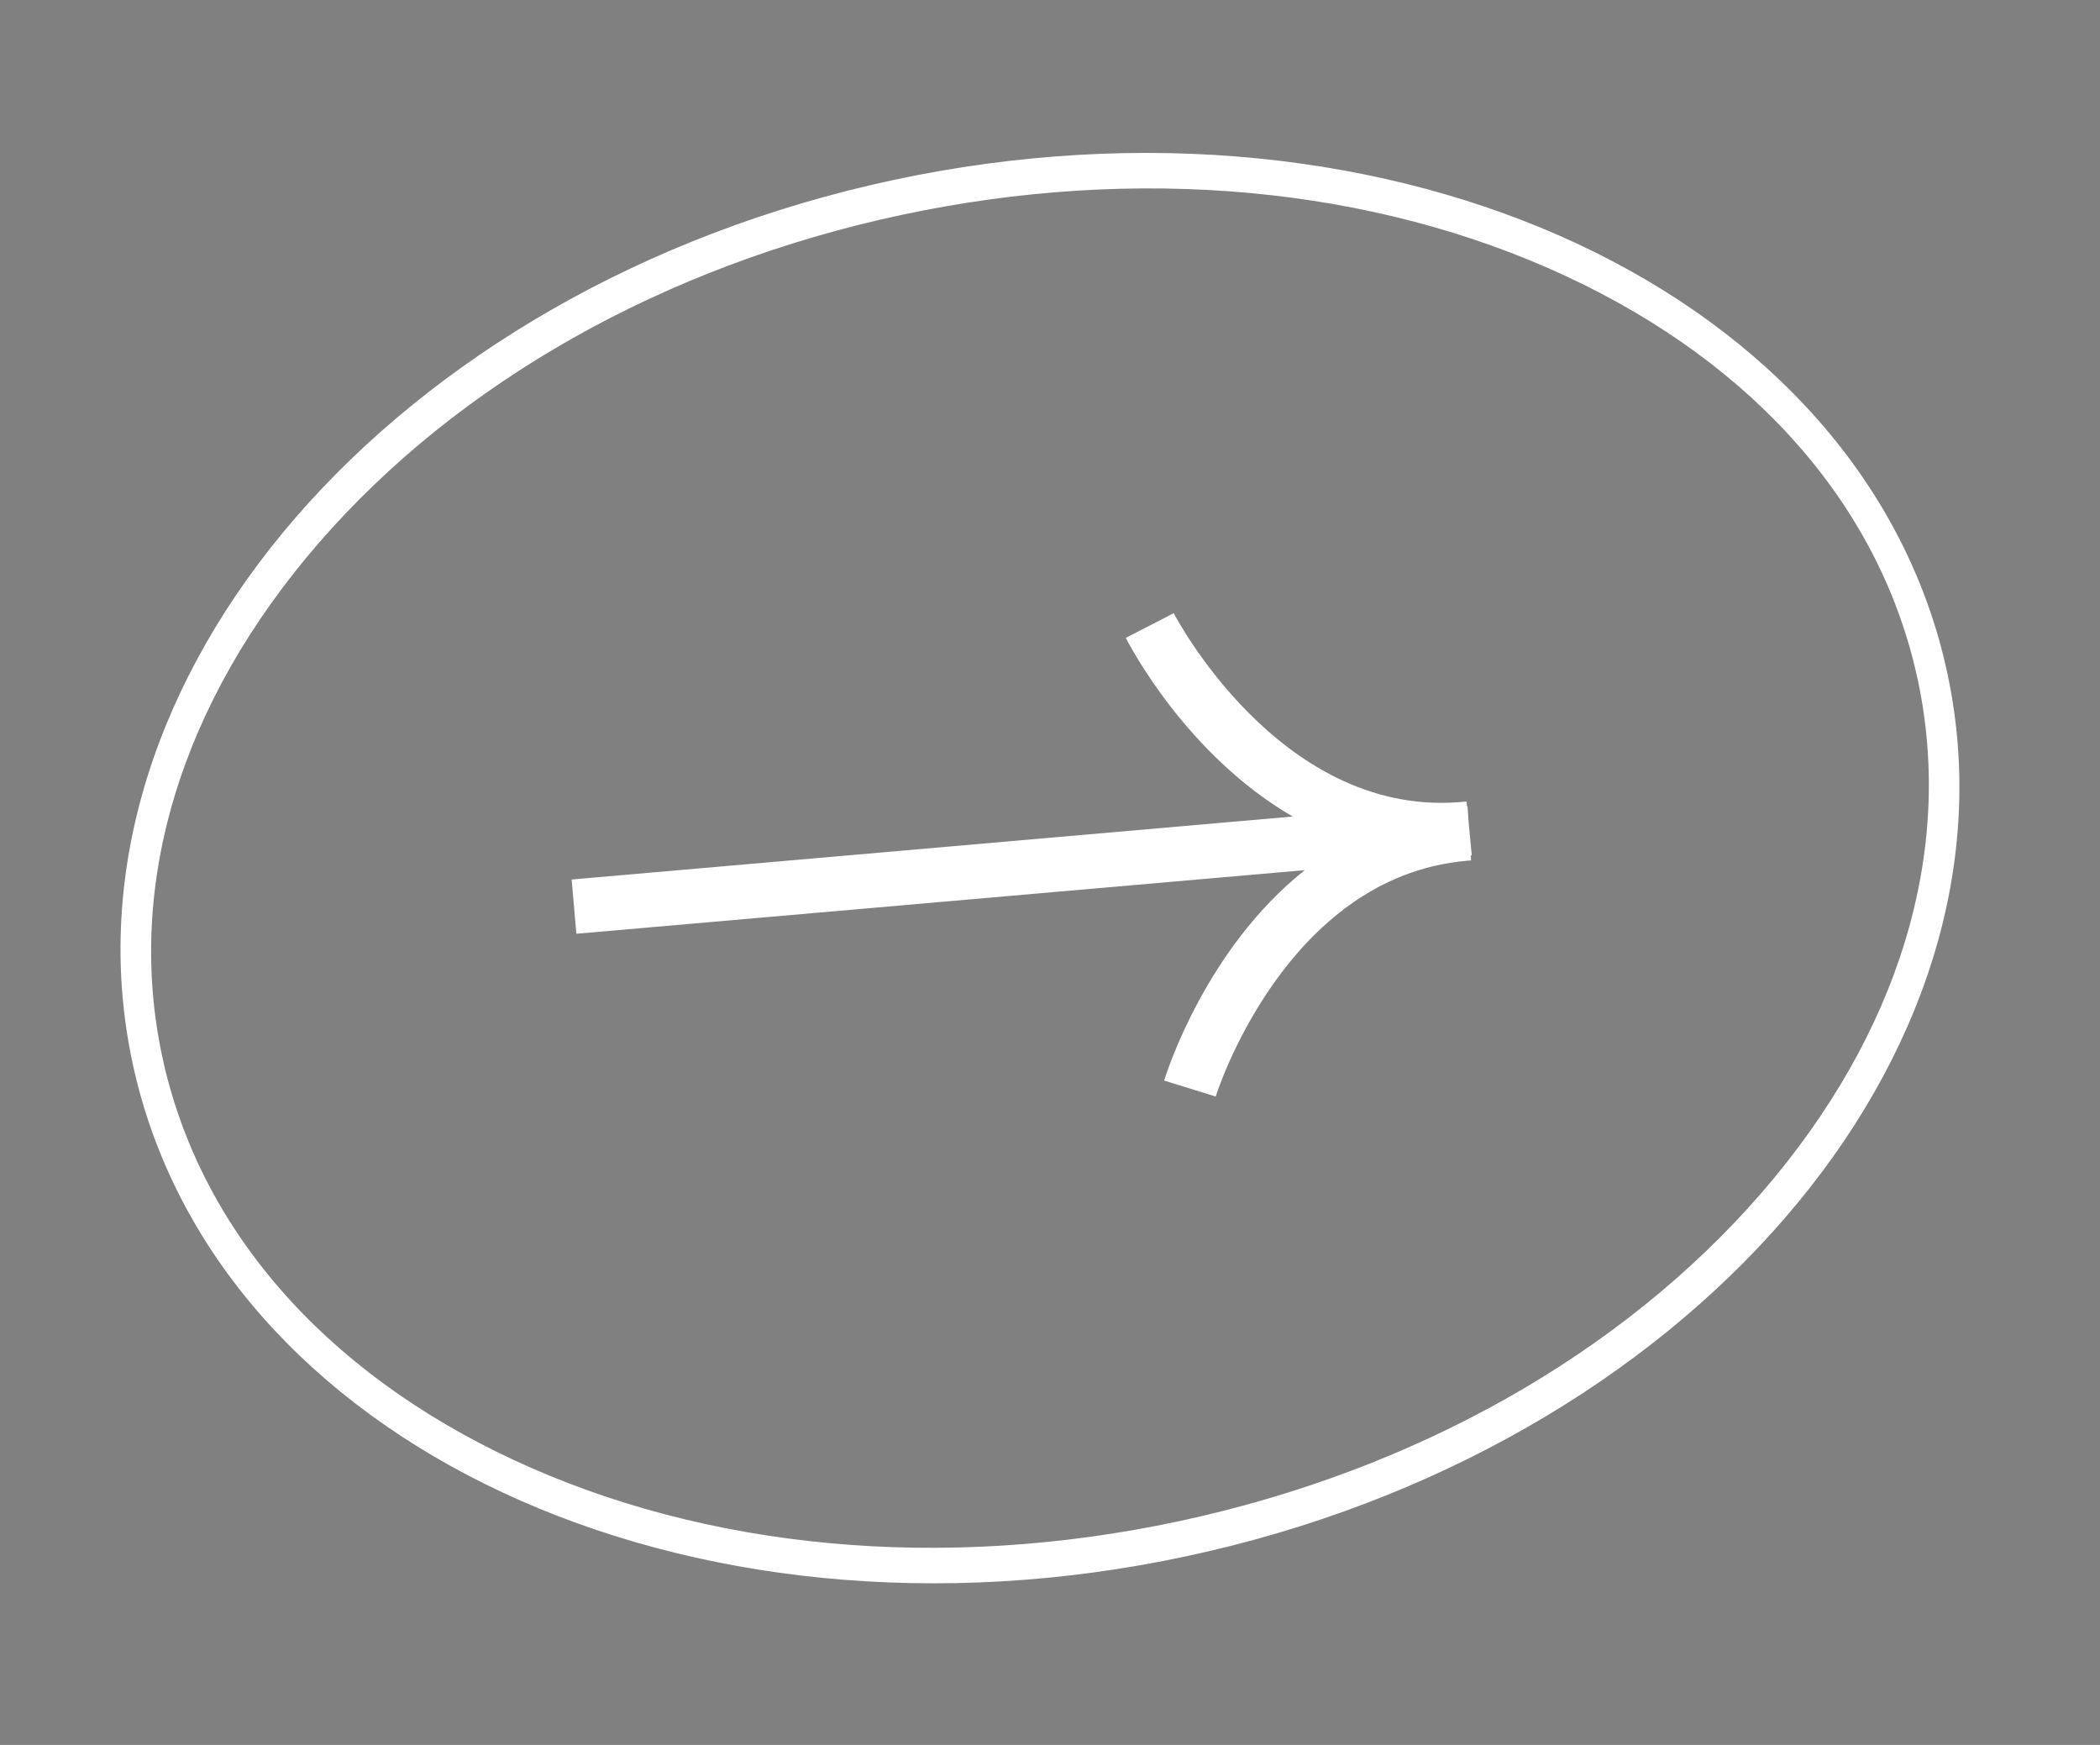 <?xml version="1.0" encoding="UTF-8"?>
<svg xmlns="http://www.w3.org/2000/svg" width="65" height="54" viewBox="0 0 65 54" fill="none">
  <rect x="0" y="0" width="65" height="54" fill="#808080" stroke="none"/>
  <path d="M36.57 47.438C43.951 45.859 50.426 42.206 54.804 37.156C59.133 32.158 60.882 26.411 59.724 20.975C58.567 15.54 54.632 11.008 48.642 8.217C42.589 5.395 35.192 4.714 27.809 6.293C20.426 7.873 13.952 11.525 9.575 16.575C5.246 21.573 3.499 27.32 4.656 32.756C5.814 38.191 9.749 42.723 15.738 45.514C21.789 48.333 29.189 49.017 36.57 47.438ZM36.647 47.799C21.333 51.075 6.922 44.358 4.46 32.798C1.999 21.237 12.419 9.208 27.732 5.932C43.046 2.656 57.457 9.373 59.918 20.934C62.38 32.494 51.962 44.523 36.647 47.799Z" fill="#104244" stroke="white" stroke-width="0.74"></path>
  <path d="M45.459 25.461L45.423 24.953C45.423 24.953 45.415 24.953 45.407 24.954L45.393 24.803L45.082 24.83C39.566 25.194 36.364 19.041 36.329 18.976L35.588 19.358L34.846 19.74C34.953 19.951 36.719 23.361 40.012 25.269L17.694 27.218L17.84 28.897L40.386 26.928C37.312 29.37 36.105 33.21 36.033 33.44L37.629 33.935C37.648 33.866 39.78 27.129 45.394 26.639C45.44 26.634 45.489 26.63 45.535 26.626L45.522 26.475C45.522 26.475 45.543 26.473 45.555 26.472L45.458 25.453L45.459 25.461Z" fill="white"></path>
</svg>
